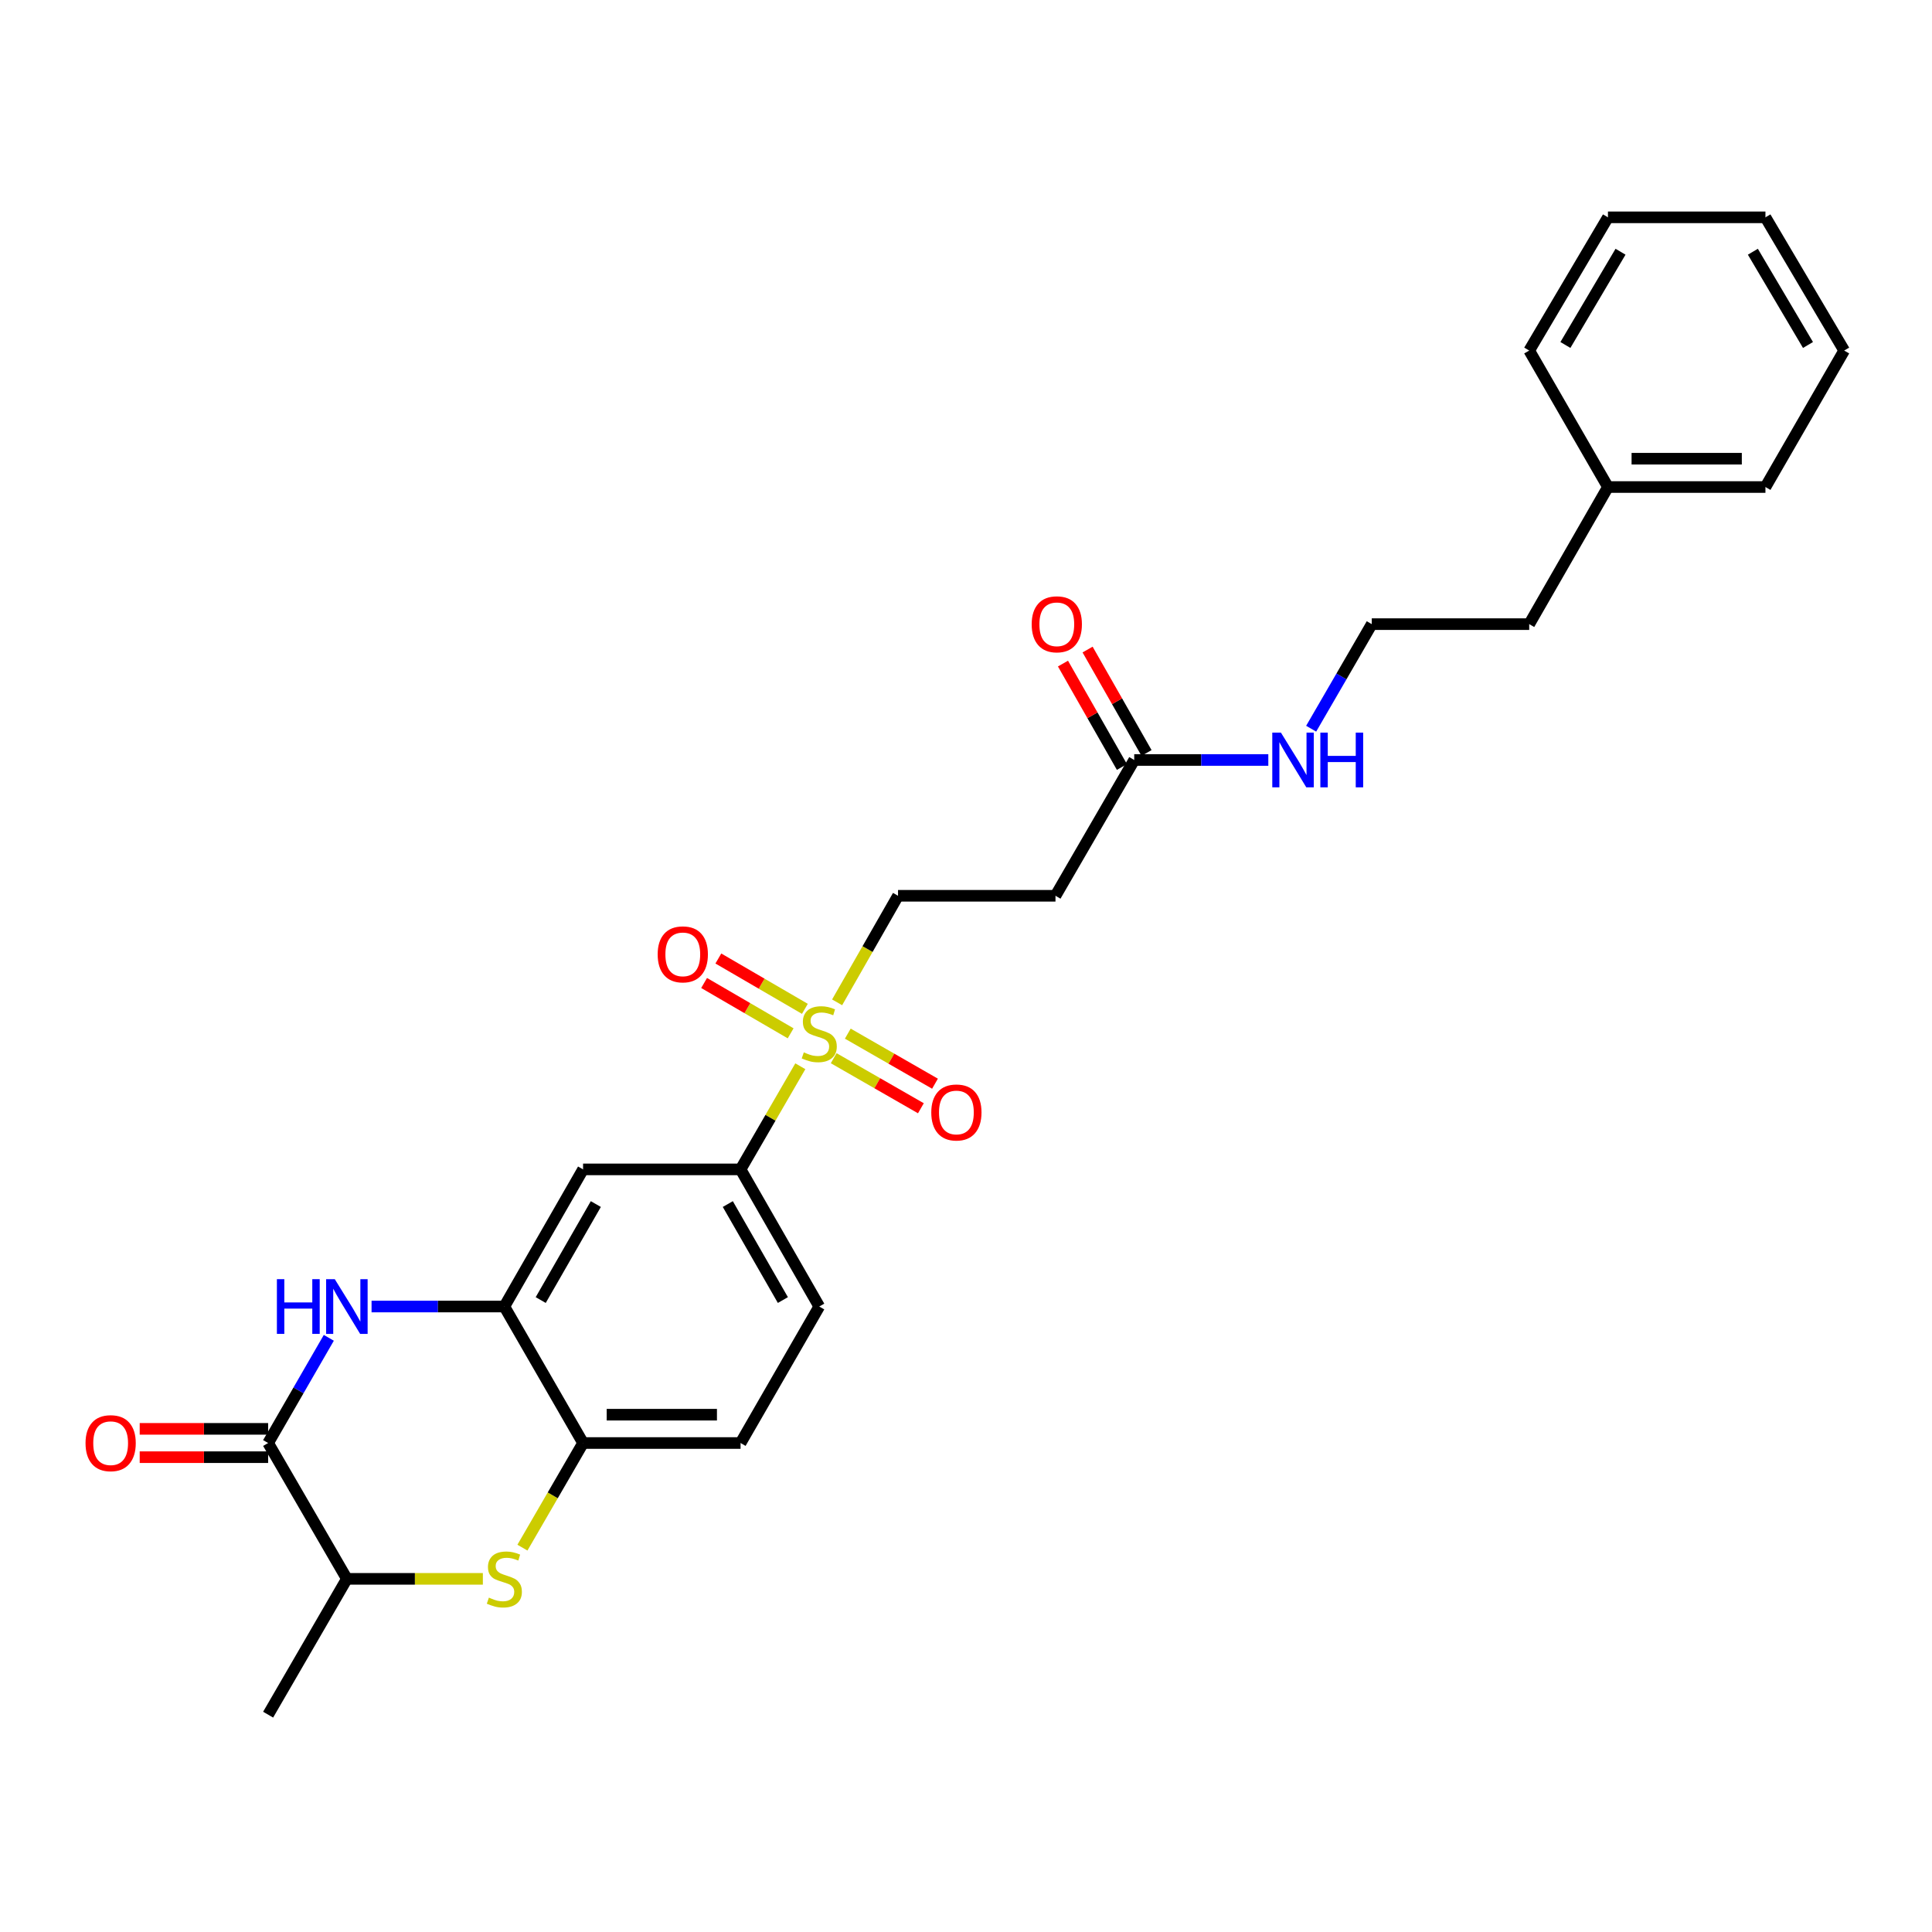 <?xml version='1.0' encoding='iso-8859-1'?>
<svg version='1.1' baseProfile='full'
              xmlns='http://www.w3.org/2000/svg'
                      xmlns:rdkit='http://www.rdkit.org/xml'
                      xmlns:xlink='http://www.w3.org/1999/xlink'
                  xml:space='preserve'
width='1000px' height='1000px' viewBox='0 0 1000 1000'>
<!-- END OF HEADER -->
<rect style='opacity:1.0;fill:#FFFFFF;stroke:none' width='1000' height='1000' x='0' y='0'> </rect>
<path class='bond-4' d='M 414.246,551.893 L 398.783,578.583' style='fill:none;fill-rule:evenodd;stroke:#CCCC00;stroke-width:6px;stroke-linecap:butt;stroke-linejoin:miter;stroke-opacity:1' />
<path class='bond-4' d='M 398.783,578.583 L 383.319,605.273' style='fill:none;fill-rule:evenodd;stroke:#000000;stroke-width:6px;stroke-linecap:butt;stroke-linejoin:miter;stroke-opacity:1' />
<path class='bond-9' d='M 433.29,518.808 L 449.053,491.233' style='fill:none;fill-rule:evenodd;stroke:#CCCC00;stroke-width:6px;stroke-linecap:butt;stroke-linejoin:miter;stroke-opacity:1' />
<path class='bond-9' d='M 449.053,491.233 L 464.817,463.657' style='fill:none;fill-rule:evenodd;stroke:#000000;stroke-width:6px;stroke-linecap:butt;stroke-linejoin:miter;stroke-opacity:1' />
<path class='bond-11' d='M 416.607,522.175 L 394.213,509.147' style='fill:none;fill-rule:evenodd;stroke:#CCCC00;stroke-width:6px;stroke-linecap:butt;stroke-linejoin:miter;stroke-opacity:1' />
<path class='bond-11' d='M 394.213,509.147 L 371.818,496.119' style='fill:none;fill-rule:evenodd;stroke:#FF0000;stroke-width:6px;stroke-linecap:butt;stroke-linejoin:miter;stroke-opacity:1' />
<path class='bond-11' d='M 409.235,534.848 L 386.84,521.82' style='fill:none;fill-rule:evenodd;stroke:#CCCC00;stroke-width:6px;stroke-linecap:butt;stroke-linejoin:miter;stroke-opacity:1' />
<path class='bond-11' d='M 386.84,521.82 L 364.446,508.792' style='fill:none;fill-rule:evenodd;stroke:#FF0000;stroke-width:6px;stroke-linecap:butt;stroke-linejoin:miter;stroke-opacity:1' />
<path class='bond-12' d='M 431.52,547.727 L 454.086,560.681' style='fill:none;fill-rule:evenodd;stroke:#CCCC00;stroke-width:6px;stroke-linecap:butt;stroke-linejoin:miter;stroke-opacity:1' />
<path class='bond-12' d='M 454.086,560.681 L 476.652,573.635' style='fill:none;fill-rule:evenodd;stroke:#FF0000;stroke-width:6px;stroke-linecap:butt;stroke-linejoin:miter;stroke-opacity:1' />
<path class='bond-12' d='M 438.819,535.012 L 461.385,547.966' style='fill:none;fill-rule:evenodd;stroke:#CCCC00;stroke-width:6px;stroke-linecap:butt;stroke-linejoin:miter;stroke-opacity:1' />
<path class='bond-12' d='M 461.385,547.966 L 483.951,560.921' style='fill:none;fill-rule:evenodd;stroke:#FF0000;stroke-width:6px;stroke-linecap:butt;stroke-linejoin:miter;stroke-opacity:1' />
<path class='bond-0' d='M 192.32,676.256 L 226.684,676.256' style='fill:none;fill-rule:evenodd;stroke:#0000FF;stroke-width:6px;stroke-linecap:butt;stroke-linejoin:miter;stroke-opacity:1' />
<path class='bond-0' d='M 226.684,676.256 L 261.048,676.256' style='fill:none;fill-rule:evenodd;stroke:#000000;stroke-width:6px;stroke-linecap:butt;stroke-linejoin:miter;stroke-opacity:1' />
<path class='bond-1' d='M 170.197,692.455 L 154.491,719.68' style='fill:none;fill-rule:evenodd;stroke:#0000FF;stroke-width:6px;stroke-linecap:butt;stroke-linejoin:miter;stroke-opacity:1' />
<path class='bond-1' d='M 154.491,719.68 L 138.785,746.904' style='fill:none;fill-rule:evenodd;stroke:#000000;stroke-width:6px;stroke-linecap:butt;stroke-linejoin:miter;stroke-opacity:1' />
<path class='bond-13' d='M 138.785,739.574 L 105.547,739.574' style='fill:none;fill-rule:evenodd;stroke:#000000;stroke-width:6px;stroke-linecap:butt;stroke-linejoin:miter;stroke-opacity:1' />
<path class='bond-13' d='M 105.547,739.574 L 72.309,739.574' style='fill:none;fill-rule:evenodd;stroke:#FF0000;stroke-width:6px;stroke-linecap:butt;stroke-linejoin:miter;stroke-opacity:1' />
<path class='bond-13' d='M 138.785,754.235 L 105.547,754.235' style='fill:none;fill-rule:evenodd;stroke:#000000;stroke-width:6px;stroke-linecap:butt;stroke-linejoin:miter;stroke-opacity:1' />
<path class='bond-13' d='M 105.547,754.235 L 72.309,754.235' style='fill:none;fill-rule:evenodd;stroke:#FF0000;stroke-width:6px;stroke-linecap:butt;stroke-linejoin:miter;stroke-opacity:1' />
<path class='bond-28' d='M 138.785,746.904 L 179.542,817.211' style='fill:none;fill-rule:evenodd;stroke:#000000;stroke-width:6px;stroke-linecap:butt;stroke-linejoin:miter;stroke-opacity:1' />
<path class='bond-2' d='M 270.409,801.06 L 286.103,773.982' style='fill:none;fill-rule:evenodd;stroke:#CCCC00;stroke-width:6px;stroke-linecap:butt;stroke-linejoin:miter;stroke-opacity:1' />
<path class='bond-2' d='M 286.103,773.982 L 301.797,746.904' style='fill:none;fill-rule:evenodd;stroke:#000000;stroke-width:6px;stroke-linecap:butt;stroke-linejoin:miter;stroke-opacity:1' />
<path class='bond-7' d='M 249.93,817.211 L 214.736,817.211' style='fill:none;fill-rule:evenodd;stroke:#CCCC00;stroke-width:6px;stroke-linecap:butt;stroke-linejoin:miter;stroke-opacity:1' />
<path class='bond-7' d='M 214.736,817.211 L 179.542,817.211' style='fill:none;fill-rule:evenodd;stroke:#000000;stroke-width:6px;stroke-linecap:butt;stroke-linejoin:miter;stroke-opacity:1' />
<path class='bond-3' d='M 261.048,676.256 L 301.797,605.273' style='fill:none;fill-rule:evenodd;stroke:#000000;stroke-width:6px;stroke-linecap:butt;stroke-linejoin:miter;stroke-opacity:1' />
<path class='bond-3' d='M 279.875,672.907 L 308.399,623.219' style='fill:none;fill-rule:evenodd;stroke:#000000;stroke-width:6px;stroke-linecap:butt;stroke-linejoin:miter;stroke-opacity:1' />
<path class='bond-27' d='M 261.048,676.256 L 301.797,746.904' style='fill:none;fill-rule:evenodd;stroke:#000000;stroke-width:6px;stroke-linecap:butt;stroke-linejoin:miter;stroke-opacity:1' />
<path class='bond-6' d='M 383.319,605.273 L 301.797,605.273' style='fill:none;fill-rule:evenodd;stroke:#000000;stroke-width:6px;stroke-linecap:butt;stroke-linejoin:miter;stroke-opacity:1' />
<path class='bond-15' d='M 383.319,605.273 L 424.044,676.256' style='fill:none;fill-rule:evenodd;stroke:#000000;stroke-width:6px;stroke-linecap:butt;stroke-linejoin:miter;stroke-opacity:1' />
<path class='bond-15' d='M 376.711,623.216 L 405.218,672.904' style='fill:none;fill-rule:evenodd;stroke:#000000;stroke-width:6px;stroke-linecap:butt;stroke-linejoin:miter;stroke-opacity:1' />
<path class='bond-5' d='M 301.797,746.904 L 383.319,746.904' style='fill:none;fill-rule:evenodd;stroke:#000000;stroke-width:6px;stroke-linecap:butt;stroke-linejoin:miter;stroke-opacity:1' />
<path class='bond-5' d='M 314.025,732.244 L 371.091,732.244' style='fill:none;fill-rule:evenodd;stroke:#000000;stroke-width:6px;stroke-linecap:butt;stroke-linejoin:miter;stroke-opacity:1' />
<path class='bond-20' d='M 179.542,817.211 L 138.785,887.51' style='fill:none;fill-rule:evenodd;stroke:#000000;stroke-width:6px;stroke-linecap:butt;stroke-linejoin:miter;stroke-opacity:1' />
<path class='bond-8' d='M 587.072,393.367 L 546.315,463.657' style='fill:none;fill-rule:evenodd;stroke:#000000;stroke-width:6px;stroke-linecap:butt;stroke-linejoin:miter;stroke-opacity:1' />
<path class='bond-16' d='M 593.441,389.737 L 578.187,362.972' style='fill:none;fill-rule:evenodd;stroke:#000000;stroke-width:6px;stroke-linecap:butt;stroke-linejoin:miter;stroke-opacity:1' />
<path class='bond-16' d='M 578.187,362.972 L 562.933,336.206' style='fill:none;fill-rule:evenodd;stroke:#FF0000;stroke-width:6px;stroke-linecap:butt;stroke-linejoin:miter;stroke-opacity:1' />
<path class='bond-16' d='M 580.703,396.997 L 565.449,370.231' style='fill:none;fill-rule:evenodd;stroke:#000000;stroke-width:6px;stroke-linecap:butt;stroke-linejoin:miter;stroke-opacity:1' />
<path class='bond-16' d='M 565.449,370.231 L 550.195,343.465' style='fill:none;fill-rule:evenodd;stroke:#FF0000;stroke-width:6px;stroke-linecap:butt;stroke-linejoin:miter;stroke-opacity:1' />
<path class='bond-17' d='M 587.072,393.367 L 621.774,393.367' style='fill:none;fill-rule:evenodd;stroke:#000000;stroke-width:6px;stroke-linecap:butt;stroke-linejoin:miter;stroke-opacity:1' />
<path class='bond-17' d='M 621.774,393.367 L 656.475,393.367' style='fill:none;fill-rule:evenodd;stroke:#0000FF;stroke-width:6px;stroke-linecap:butt;stroke-linejoin:miter;stroke-opacity:1' />
<path class='bond-10' d='M 464.817,463.657 L 546.315,463.657' style='fill:none;fill-rule:evenodd;stroke:#000000;stroke-width:6px;stroke-linecap:butt;stroke-linejoin:miter;stroke-opacity:1' />
<path class='bond-14' d='M 383.319,746.904 L 424.044,676.256' style='fill:none;fill-rule:evenodd;stroke:#000000;stroke-width:6px;stroke-linecap:butt;stroke-linejoin:miter;stroke-opacity:1' />
<path class='bond-18' d='M 678.654,377.175 L 694.337,350.114' style='fill:none;fill-rule:evenodd;stroke:#0000FF;stroke-width:6px;stroke-linecap:butt;stroke-linejoin:miter;stroke-opacity:1' />
<path class='bond-18' d='M 694.337,350.114 L 710.019,323.052' style='fill:none;fill-rule:evenodd;stroke:#000000;stroke-width:6px;stroke-linecap:butt;stroke-linejoin:miter;stroke-opacity:1' />
<path class='bond-21' d='M 710.019,323.052 L 791.517,323.052' style='fill:none;fill-rule:evenodd;stroke:#000000;stroke-width:6px;stroke-linecap:butt;stroke-linejoin:miter;stroke-opacity:1' />
<path class='bond-19' d='M 832.274,252.086 L 791.517,323.052' style='fill:none;fill-rule:evenodd;stroke:#000000;stroke-width:6px;stroke-linecap:butt;stroke-linejoin:miter;stroke-opacity:1' />
<path class='bond-22' d='M 832.274,252.086 L 913.788,252.086' style='fill:none;fill-rule:evenodd;stroke:#000000;stroke-width:6px;stroke-linecap:butt;stroke-linejoin:miter;stroke-opacity:1' />
<path class='bond-22' d='M 844.501,237.425 L 901.561,237.425' style='fill:none;fill-rule:evenodd;stroke:#000000;stroke-width:6px;stroke-linecap:butt;stroke-linejoin:miter;stroke-opacity:1' />
<path class='bond-23' d='M 832.274,252.086 L 791.517,181.445' style='fill:none;fill-rule:evenodd;stroke:#000000;stroke-width:6px;stroke-linecap:butt;stroke-linejoin:miter;stroke-opacity:1' />
<path class='bond-24' d='M 913.788,252.086 L 954.545,181.445' style='fill:none;fill-rule:evenodd;stroke:#000000;stroke-width:6px;stroke-linecap:butt;stroke-linejoin:miter;stroke-opacity:1' />
<path class='bond-25' d='M 791.517,181.445 L 832.274,112.49' style='fill:none;fill-rule:evenodd;stroke:#000000;stroke-width:6px;stroke-linecap:butt;stroke-linejoin:miter;stroke-opacity:1' />
<path class='bond-25' d='M 810.252,178.562 L 838.782,130.293' style='fill:none;fill-rule:evenodd;stroke:#000000;stroke-width:6px;stroke-linecap:butt;stroke-linejoin:miter;stroke-opacity:1' />
<path class='bond-29' d='M 954.545,181.445 L 913.788,112.49' style='fill:none;fill-rule:evenodd;stroke:#000000;stroke-width:6px;stroke-linecap:butt;stroke-linejoin:miter;stroke-opacity:1' />
<path class='bond-29' d='M 935.811,178.562 L 907.281,130.293' style='fill:none;fill-rule:evenodd;stroke:#000000;stroke-width:6px;stroke-linecap:butt;stroke-linejoin:miter;stroke-opacity:1' />
<path class='bond-26' d='M 832.274,112.49 L 913.788,112.49' style='fill:none;fill-rule:evenodd;stroke:#000000;stroke-width:6px;stroke-linecap:butt;stroke-linejoin:miter;stroke-opacity:1' />
<path  class='atom-0' d='M 416.044 544.702
Q 416.364 544.822, 417.684 545.382
Q 419.004 545.942, 420.444 546.302
Q 421.924 546.622, 423.364 546.622
Q 426.044 546.622, 427.604 545.342
Q 429.164 544.022, 429.164 541.742
Q 429.164 540.182, 428.364 539.222
Q 427.604 538.262, 426.404 537.742
Q 425.204 537.222, 423.204 536.622
Q 420.684 535.862, 419.164 535.142
Q 417.684 534.422, 416.604 532.902
Q 415.564 531.382, 415.564 528.822
Q 415.564 525.262, 417.964 523.062
Q 420.404 520.862, 425.204 520.862
Q 428.484 520.862, 432.204 522.422
L 431.284 525.502
Q 427.884 524.102, 425.324 524.102
Q 422.564 524.102, 421.044 525.262
Q 419.524 526.382, 419.564 528.342
Q 419.564 529.862, 420.324 530.782
Q 421.124 531.702, 422.244 532.222
Q 423.404 532.742, 425.324 533.342
Q 427.884 534.142, 429.404 534.942
Q 430.924 535.742, 432.004 537.382
Q 433.124 538.982, 433.124 541.742
Q 433.124 545.662, 430.484 547.782
Q 427.884 549.862, 423.524 549.862
Q 421.004 549.862, 419.084 549.302
Q 417.204 548.782, 414.964 547.862
L 416.044 544.702
' fill='#CCCC00'/>
<path  class='atom-1' d='M 143.322 662.096
L 147.162 662.096
L 147.162 674.136
L 161.642 674.136
L 161.642 662.096
L 165.482 662.096
L 165.482 690.416
L 161.642 690.416
L 161.642 677.336
L 147.162 677.336
L 147.162 690.416
L 143.322 690.416
L 143.322 662.096
' fill='#0000FF'/>
<path  class='atom-1' d='M 173.282 662.096
L 182.562 677.096
Q 183.482 678.576, 184.962 681.256
Q 186.442 683.936, 186.522 684.096
L 186.522 662.096
L 190.282 662.096
L 190.282 690.416
L 186.402 690.416
L 176.442 674.016
Q 175.282 672.096, 174.042 669.896
Q 172.842 667.696, 172.482 667.016
L 172.482 690.416
L 168.802 690.416
L 168.802 662.096
L 173.282 662.096
' fill='#0000FF'/>
<path  class='atom-3' d='M 253.048 826.931
Q 253.368 827.051, 254.688 827.611
Q 256.008 828.171, 257.448 828.531
Q 258.928 828.851, 260.368 828.851
Q 263.048 828.851, 264.608 827.571
Q 266.168 826.251, 266.168 823.971
Q 266.168 822.411, 265.368 821.451
Q 264.608 820.491, 263.408 819.971
Q 262.208 819.451, 260.208 818.851
Q 257.688 818.091, 256.168 817.371
Q 254.688 816.651, 253.608 815.131
Q 252.568 813.611, 252.568 811.051
Q 252.568 807.491, 254.968 805.291
Q 257.408 803.091, 262.208 803.091
Q 265.488 803.091, 269.208 804.651
L 268.288 807.731
Q 264.888 806.331, 262.328 806.331
Q 259.568 806.331, 258.048 807.491
Q 256.528 808.611, 256.568 810.571
Q 256.568 812.091, 257.328 813.011
Q 258.128 813.931, 259.248 814.451
Q 260.408 814.971, 262.328 815.571
Q 264.888 816.371, 266.408 817.171
Q 267.928 817.971, 269.008 819.611
Q 270.128 821.211, 270.128 823.971
Q 270.128 827.891, 267.488 830.011
Q 264.888 832.091, 260.528 832.091
Q 258.008 832.091, 256.088 831.531
Q 254.208 831.011, 251.968 830.091
L 253.048 826.931
' fill='#CCCC00'/>
<path  class='atom-12' d='M 340.411 493.971
Q 340.411 487.171, 343.771 483.371
Q 347.131 479.571, 353.411 479.571
Q 359.691 479.571, 363.051 483.371
Q 366.411 487.171, 366.411 493.971
Q 366.411 500.851, 363.011 504.771
Q 359.611 508.651, 353.411 508.651
Q 347.171 508.651, 343.771 504.771
Q 340.411 500.891, 340.411 493.971
M 353.411 505.451
Q 357.731 505.451, 360.051 502.571
Q 362.411 499.651, 362.411 493.971
Q 362.411 488.411, 360.051 485.611
Q 357.731 482.771, 353.411 482.771
Q 349.091 482.771, 346.731 485.571
Q 344.411 488.371, 344.411 493.971
Q 344.411 499.691, 346.731 502.571
Q 349.091 505.451, 353.411 505.451
' fill='#FF0000'/>
<path  class='atom-13' d='M 482.027 575.811
Q 482.027 569.011, 485.387 565.211
Q 488.747 561.411, 495.027 561.411
Q 501.307 561.411, 504.667 565.211
Q 508.027 569.011, 508.027 575.811
Q 508.027 582.691, 504.627 586.611
Q 501.227 590.491, 495.027 590.491
Q 488.787 590.491, 485.387 586.611
Q 482.027 582.731, 482.027 575.811
M 495.027 587.291
Q 499.347 587.291, 501.667 584.411
Q 504.027 581.491, 504.027 575.811
Q 504.027 570.251, 501.667 567.451
Q 499.347 564.611, 495.027 564.611
Q 490.707 564.611, 488.347 567.411
Q 486.027 570.211, 486.027 575.811
Q 486.027 581.531, 488.347 584.411
Q 490.707 587.291, 495.027 587.291
' fill='#FF0000'/>
<path  class='atom-14' d='M 44.271 746.984
Q 44.271 740.184, 47.631 736.384
Q 50.991 732.584, 57.271 732.584
Q 63.551 732.584, 66.911 736.384
Q 70.271 740.184, 70.271 746.984
Q 70.271 753.864, 66.871 757.784
Q 63.471 761.664, 57.271 761.664
Q 51.031 761.664, 47.631 757.784
Q 44.271 753.904, 44.271 746.984
M 57.271 758.464
Q 61.591 758.464, 63.911 755.584
Q 66.271 752.664, 66.271 746.984
Q 66.271 741.424, 63.911 738.624
Q 61.591 735.784, 57.271 735.784
Q 52.951 735.784, 50.591 738.584
Q 48.271 741.384, 48.271 746.984
Q 48.271 752.704, 50.591 755.584
Q 52.951 758.464, 57.271 758.464
' fill='#FF0000'/>
<path  class='atom-17' d='M 533.999 323.132
Q 533.999 316.332, 537.359 312.532
Q 540.719 308.732, 546.999 308.732
Q 553.279 308.732, 556.639 312.532
Q 559.999 316.332, 559.999 323.132
Q 559.999 330.012, 556.599 333.932
Q 553.199 337.812, 546.999 337.812
Q 540.759 337.812, 537.359 333.932
Q 533.999 330.052, 533.999 323.132
M 546.999 334.612
Q 551.319 334.612, 553.639 331.732
Q 555.999 328.812, 555.999 323.132
Q 555.999 317.572, 553.639 314.772
Q 551.319 311.932, 546.999 311.932
Q 542.679 311.932, 540.319 314.732
Q 537.999 317.532, 537.999 323.132
Q 537.999 328.852, 540.319 331.732
Q 542.679 334.612, 546.999 334.612
' fill='#FF0000'/>
<path  class='atom-18' d='M 663.01 379.207
L 672.29 394.207
Q 673.21 395.687, 674.69 398.367
Q 676.17 401.047, 676.25 401.207
L 676.25 379.207
L 680.01 379.207
L 680.01 407.527
L 676.13 407.527
L 666.17 391.127
Q 665.01 389.207, 663.77 387.007
Q 662.57 384.807, 662.21 384.127
L 662.21 407.527
L 658.53 407.527
L 658.53 379.207
L 663.01 379.207
' fill='#0000FF'/>
<path  class='atom-18' d='M 683.41 379.207
L 687.25 379.207
L 687.25 391.247
L 701.73 391.247
L 701.73 379.207
L 705.57 379.207
L 705.57 407.527
L 701.73 407.527
L 701.73 394.447
L 687.25 394.447
L 687.25 407.527
L 683.41 407.527
L 683.41 379.207
' fill='#0000FF'/>
</svg>

